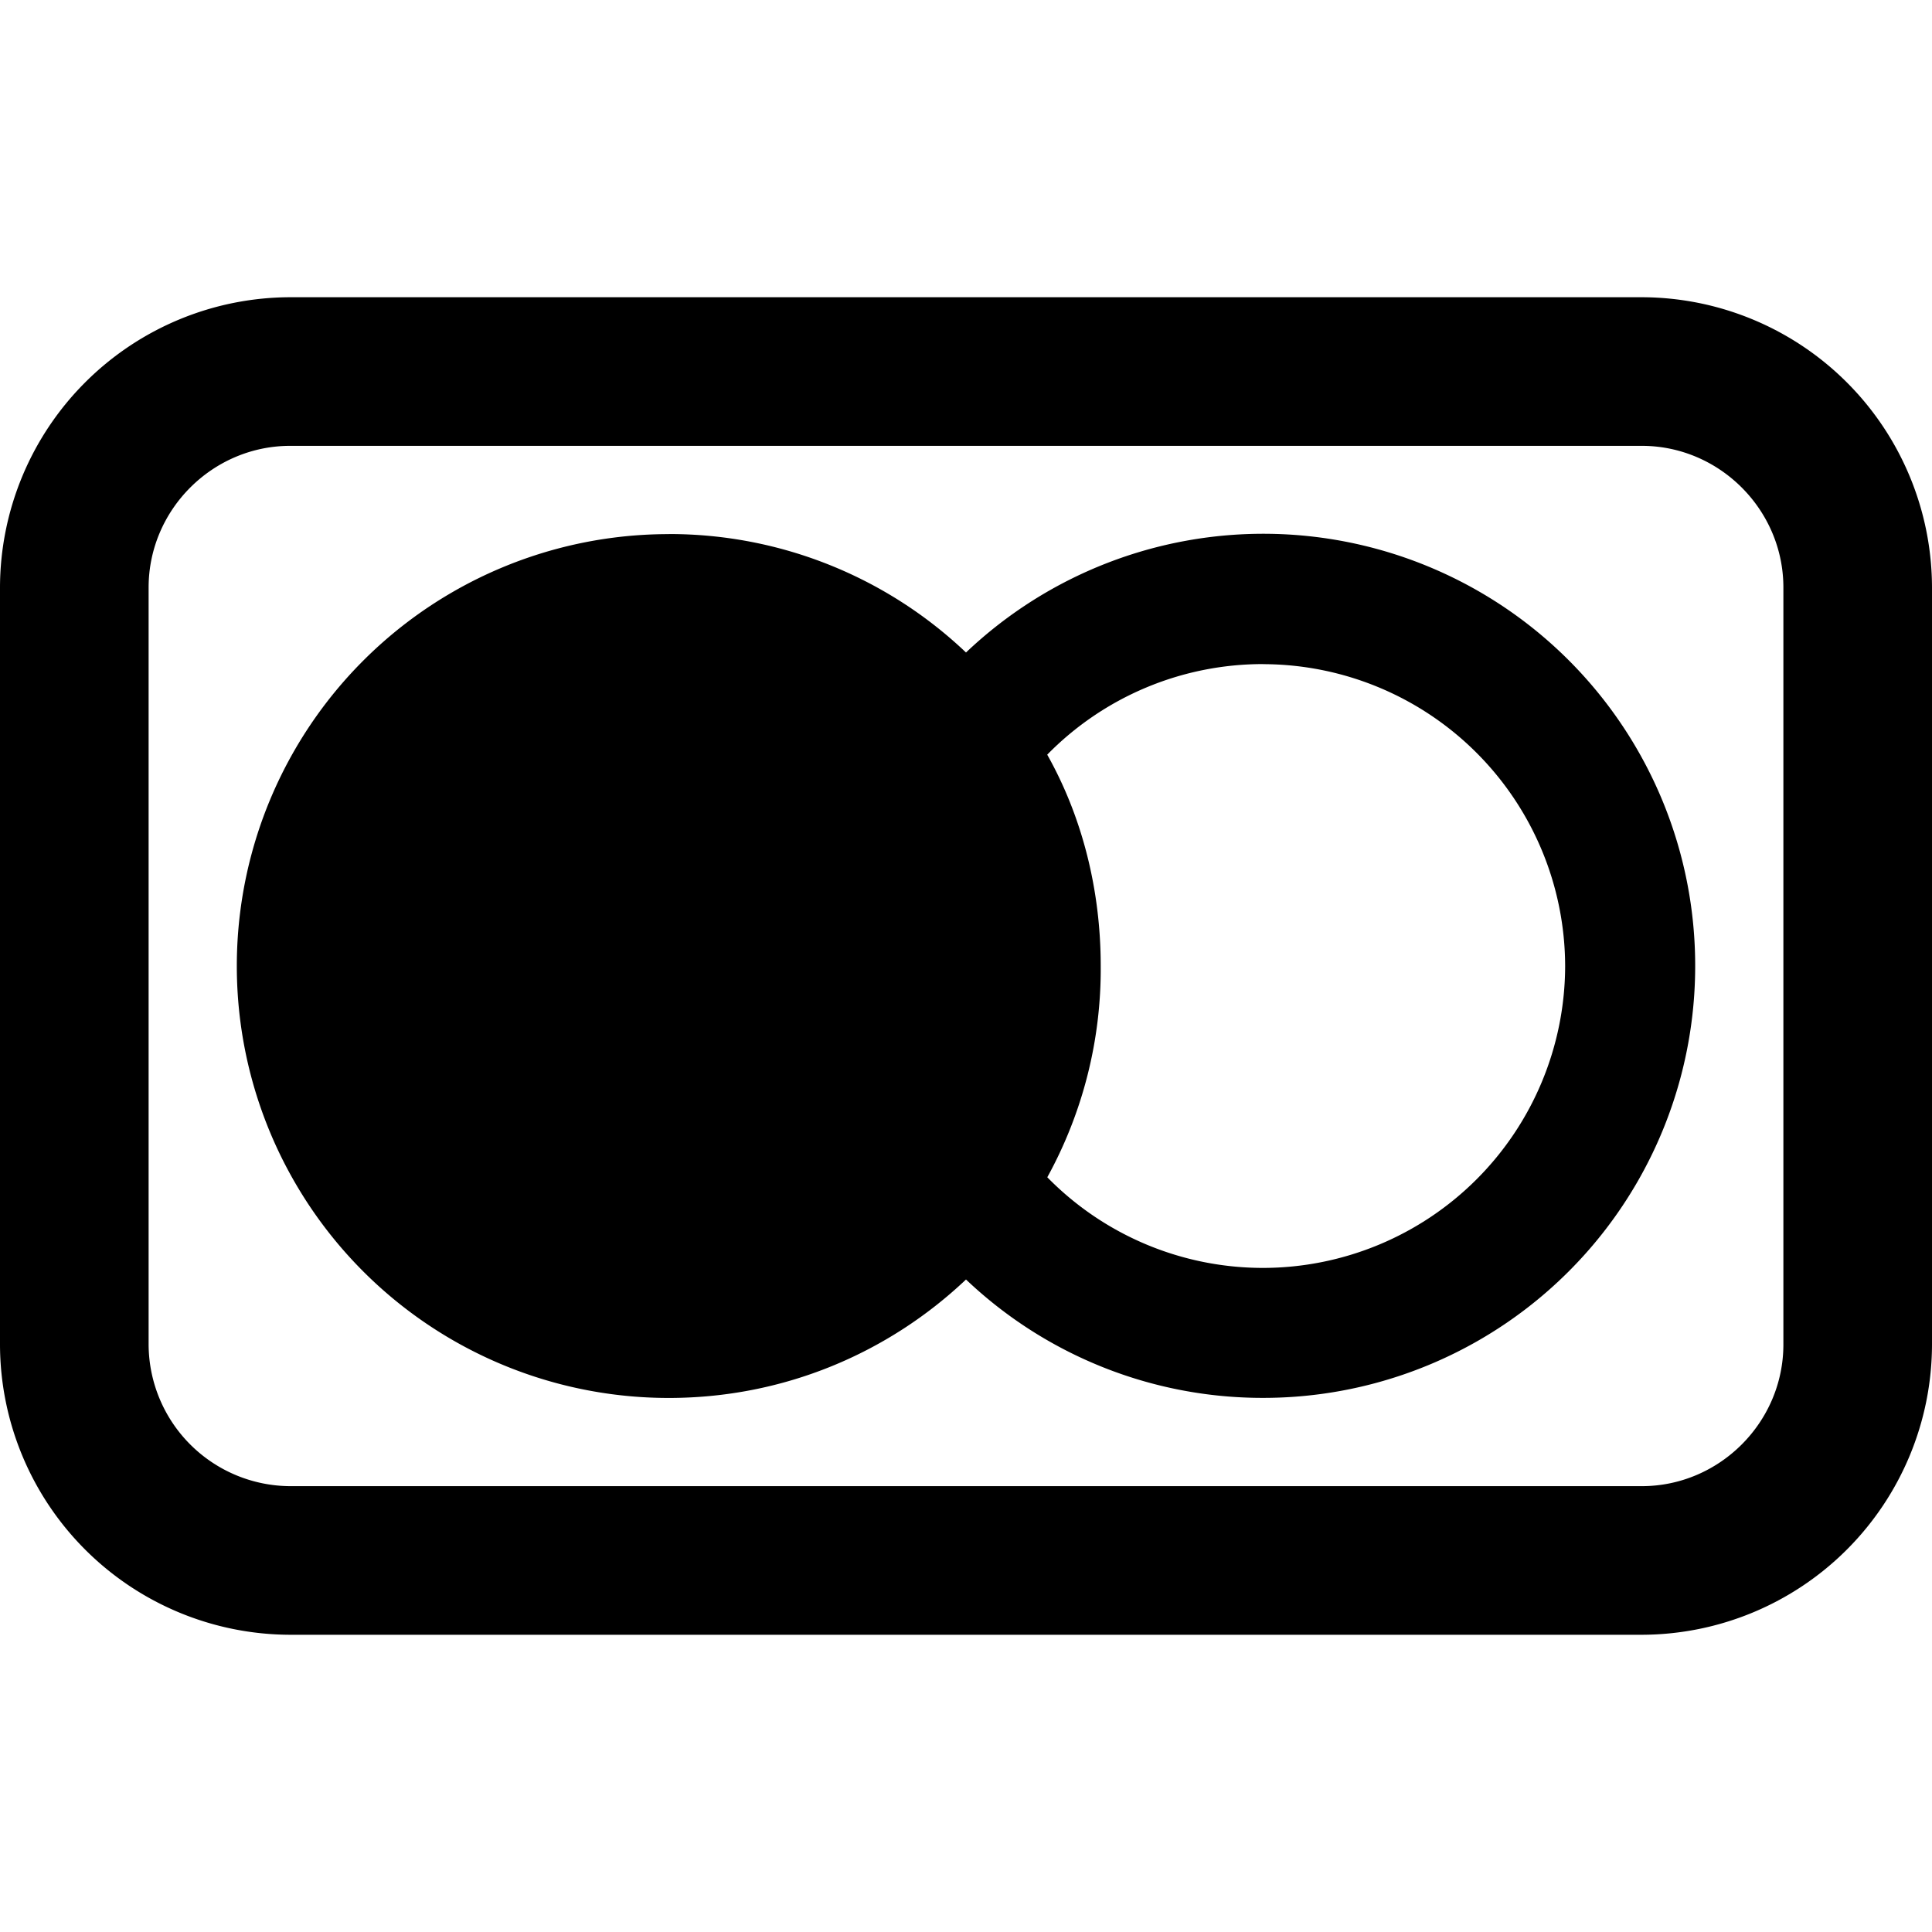 <svg xmlns="http://www.w3.org/2000/svg" viewBox="0 0 26 26"><path d="M3.906 4A3.913 3.913 0 0 0 0 7.906v10.188A3.913 3.913 0 0 0 3.906 22h18.188A3.913 3.913 0 0 0 26 18.094V7.906A3.913 3.913 0 0 0 22.094 4zm0 2h18.188C23.14 6 24 6.86 24 7.906v10.188C24 19.14 23.14 20 22.094 20H3.906A1.914 1.914 0 0 1 2 18.094V7.906C2 6.86 2.86 6 3.906 6zM9 7.188A5.811 5.811 0 0 0 3.187 13 5.811 5.811 0 0 0 9 18.813c1.55 0 2.957-.606 4-1.594a5.793 5.793 0 0 0 4 1.593A5.811 5.811 0 0 0 22.813 13 5.811 5.811 0 0 0 13 8.781a5.793 5.793 0 0 0-4-1.594zm8 1.75A4.072 4.072 0 0 1 21.063 13 4.07 4.07 0 0 1 17 17.063a4.063 4.063 0 0 1-2.906-1.22A5.812 5.812 0 0 0 14.813 13c0-1.027-.25-2.008-.72-2.844A4.063 4.063 0 0 1 17 8.937z"/></svg>